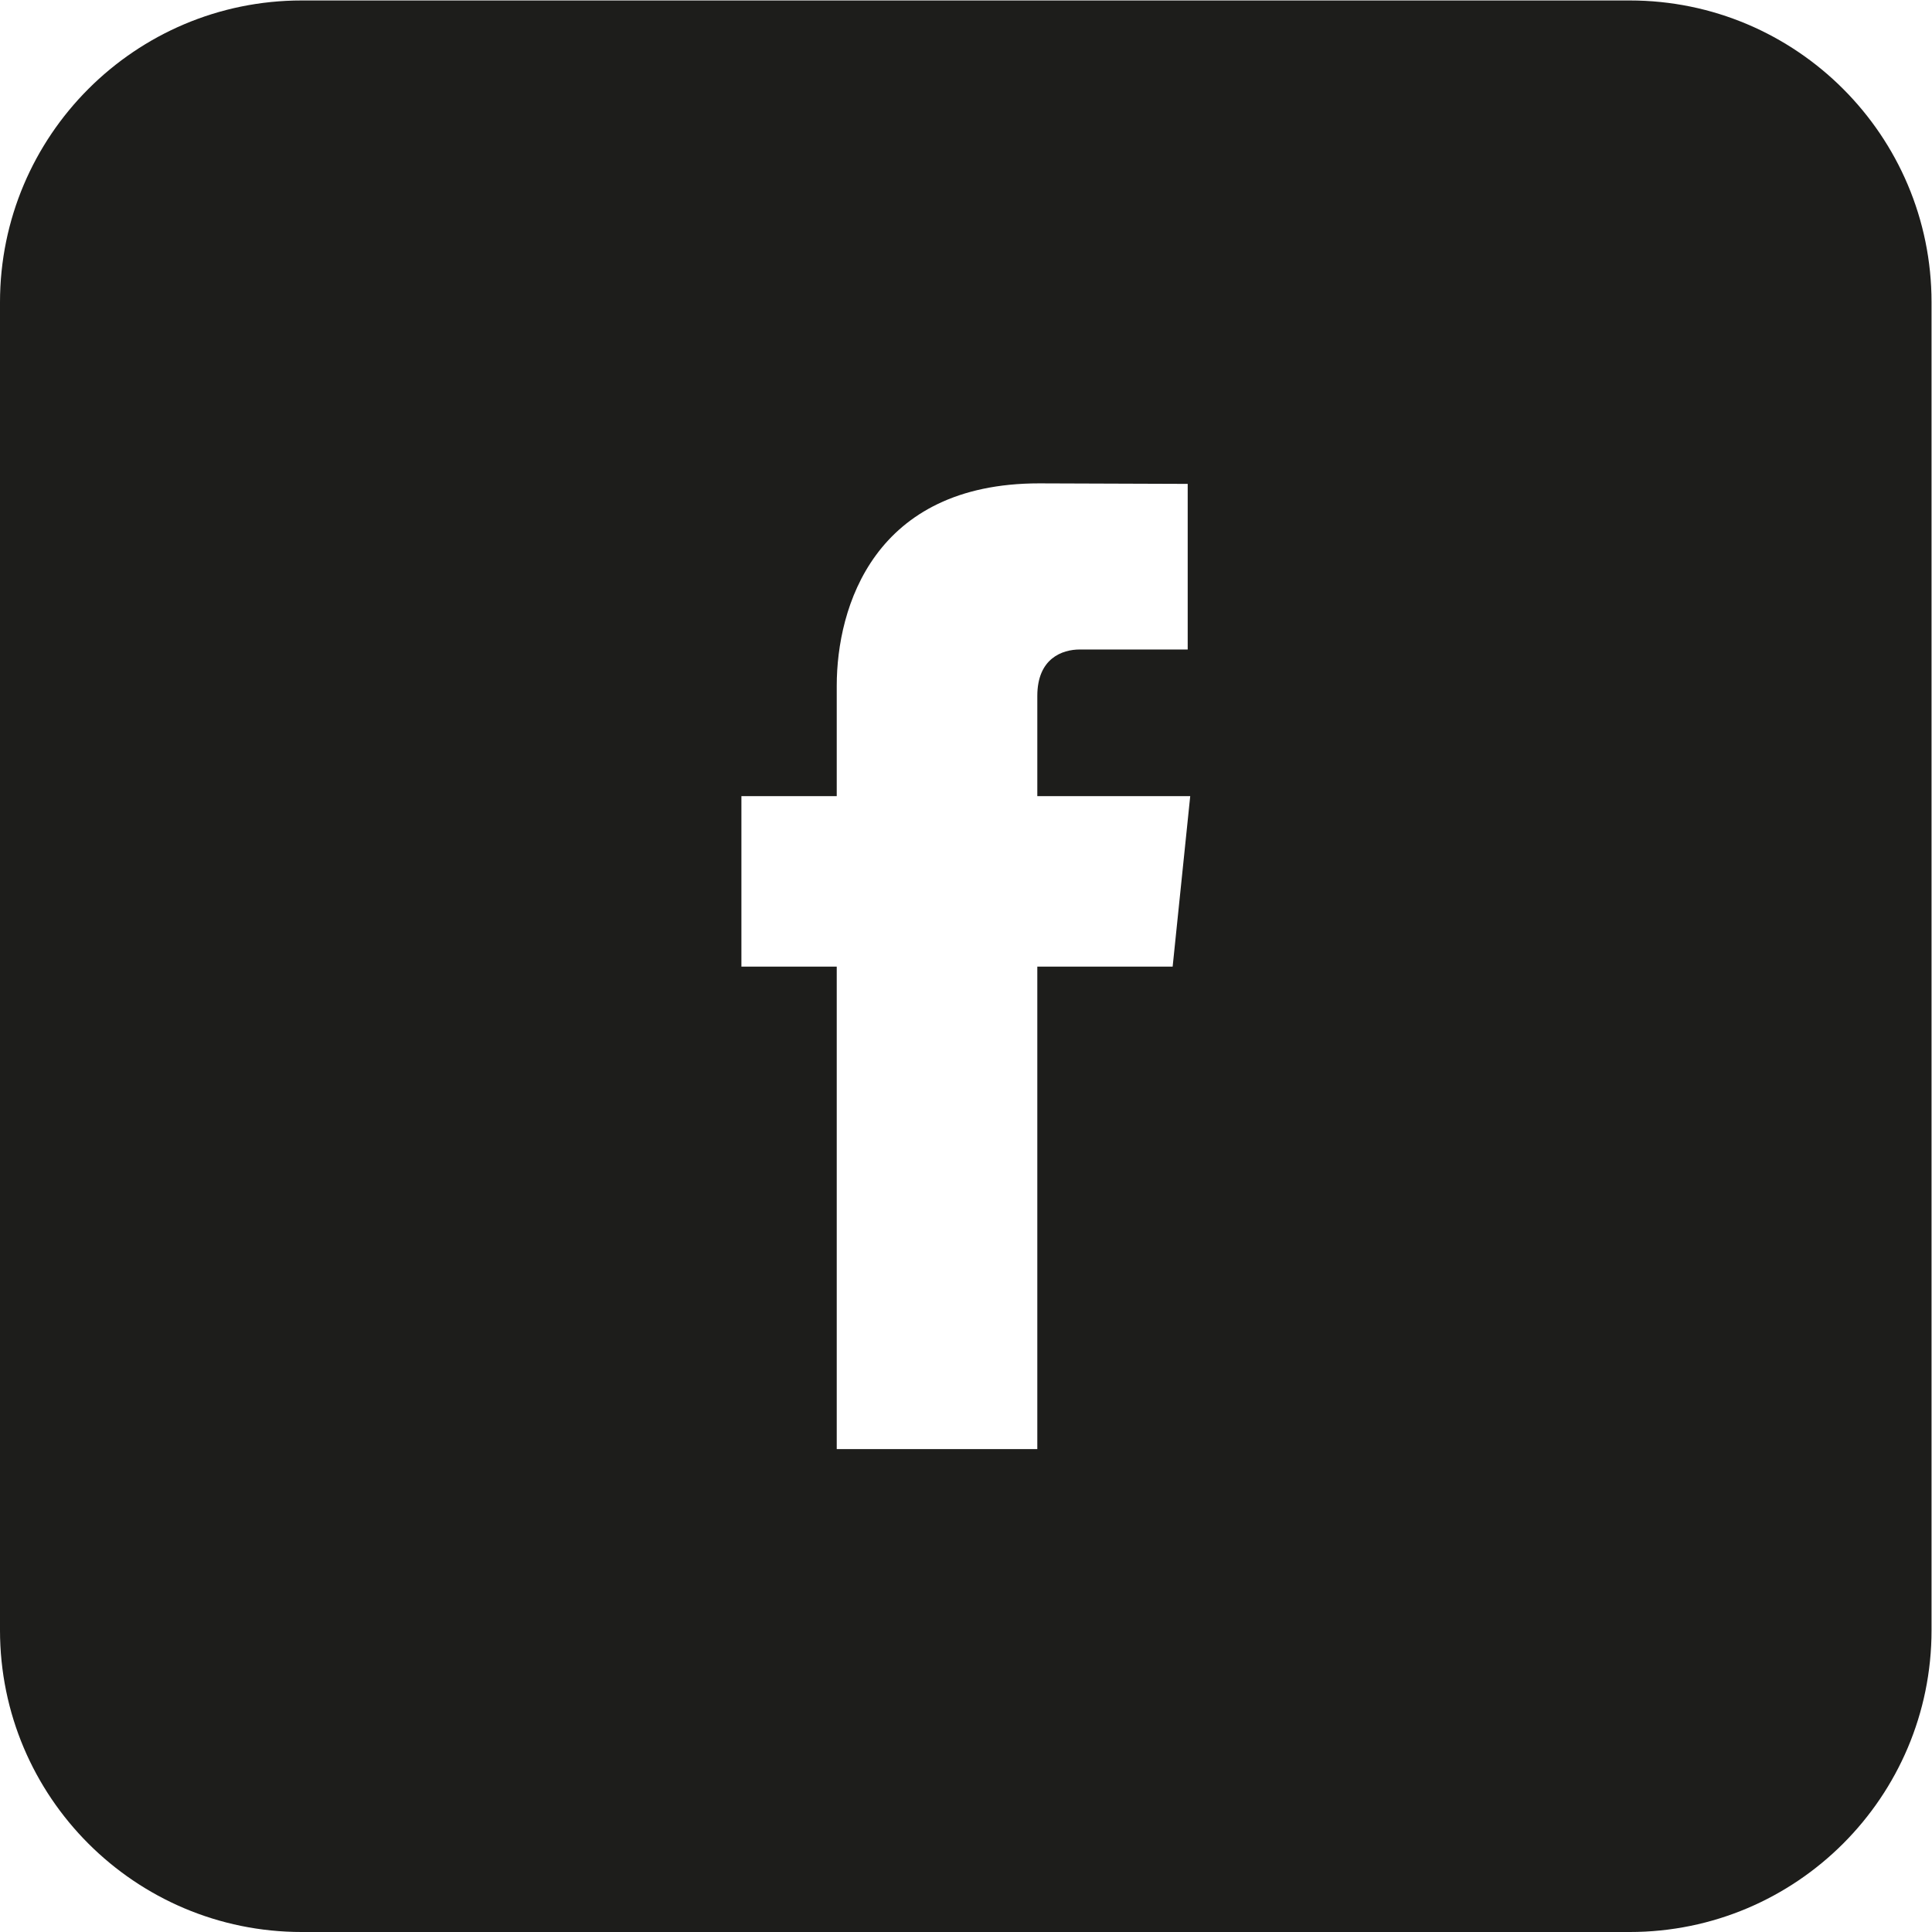 <?xml version="1.0" encoding="UTF-8"?>
<svg id="svg2" width="29.609" height="29.609" version="1.1" viewBox="0 0 29.609 29.609" xml:space="preserve" xmlns="http://www.w3.org/2000/svg" xmlns:cc="http://creativecommons.org/ns#" xmlns:dc="http://purl.org/dc/elements/1.1/" xmlns:rdf="http://www.w3.org/1999/02/22-rdf-syntax-ns#"><defs id="defs6"><clipPath id="clipPath18"><path id="path16" d="m0 0h22.207v22.207h-22.207z"/></clipPath></defs><g id="g10" transform="matrix(1.333 0 0 -1.333 0 29.609)"><g id="g12"><g id="g14" clip-path="url(#clipPath18)"><g id="g20" transform="translate(18.737 22.207)"><path id="path22" d="m0 0h-15.268c-1.915 0-3.469-1.555-3.469-3.47v-15.267c0-1.917 1.554-3.47 3.469-3.47h15.268c1.916 0 3.47 1.553 3.47 3.47v15.267c0 1.915-1.554 3.47-3.47 3.47m-5.255-11.108h-1.556v-5.547h-2.306v5.547h-1.096v1.96h1.096v1.269c0 0.907 0.431 2.327 2.327 2.327l1.708-6e-3v-1.904h-1.24c-0.202 0-0.489-0.101-0.489-0.534v-1.152h1.758z" fill="#1d1d1b"/></g></g></g></g></svg>

